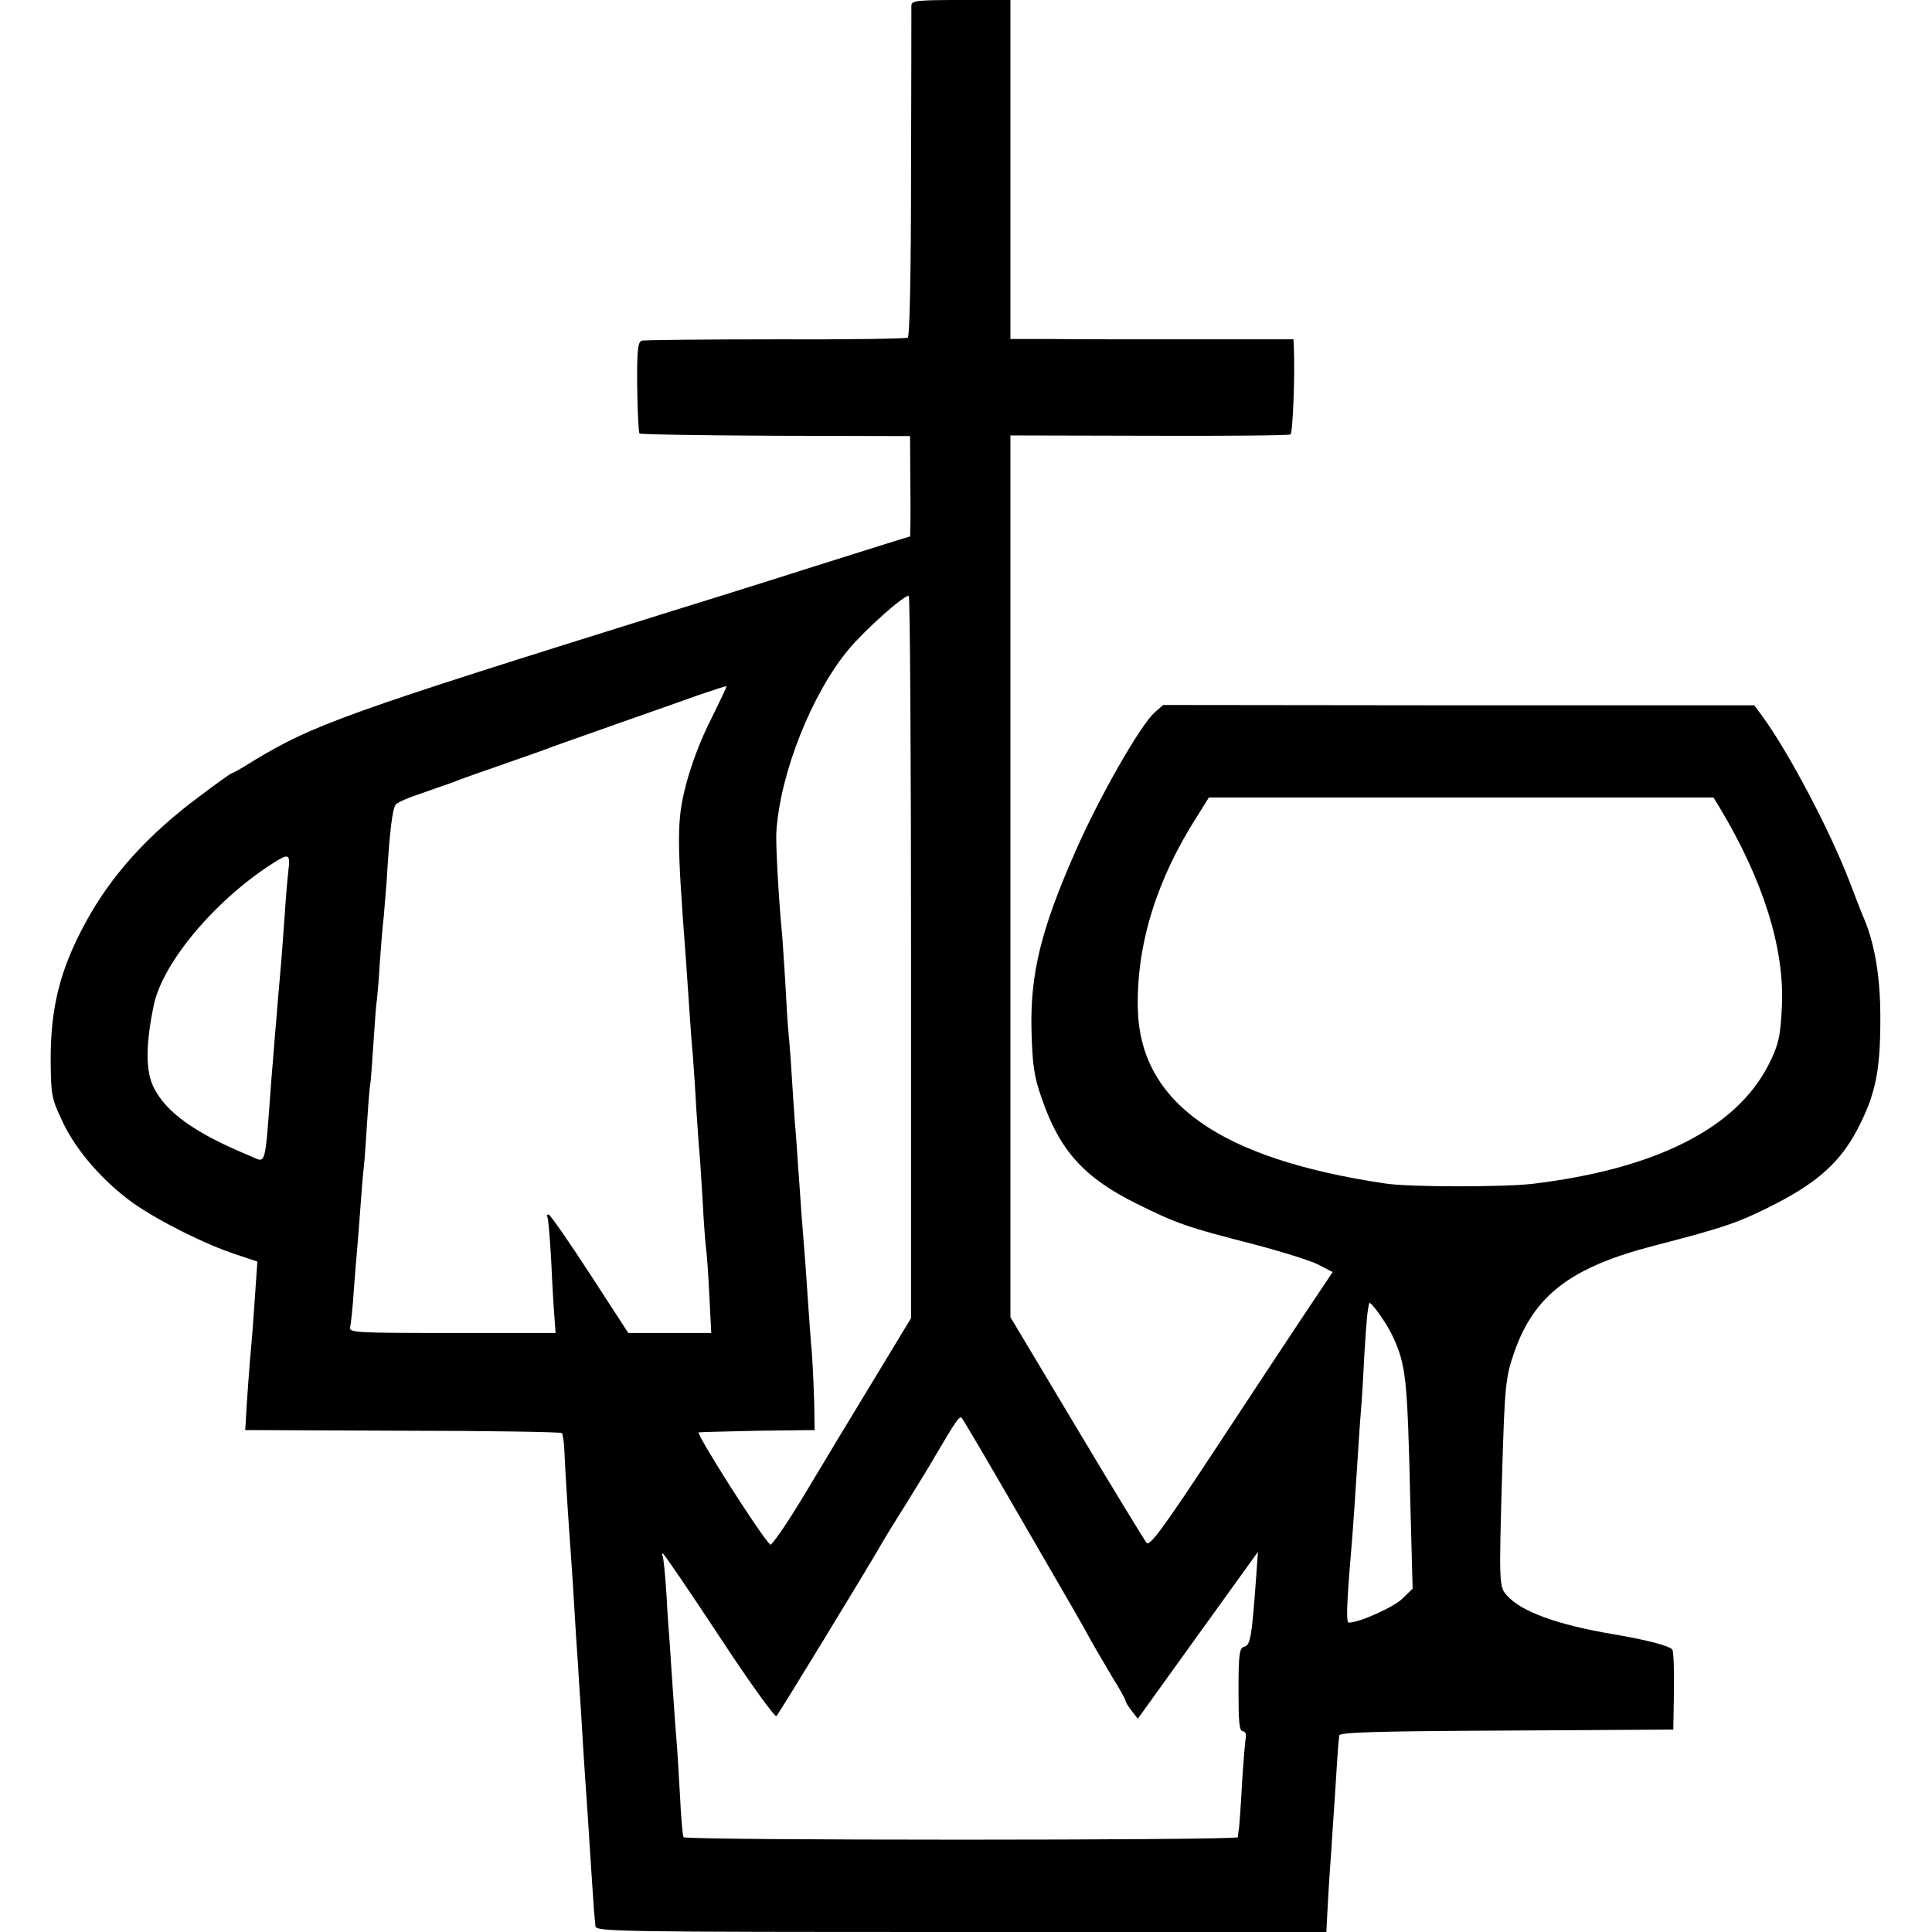 <?xml version="1.0" standalone="no"?>
<!DOCTYPE svg PUBLIC "-//W3C//DTD SVG 20010904//EN"
 "http://www.w3.org/TR/2001/REC-SVG-20010904/DTD/svg10.dtd">
<svg version="1.0" xmlns="http://www.w3.org/2000/svg"
 width="587pt" height="587pt" viewBox="0 0 587 587"
 preserveAspectRatio="xMidYMid meet">
<g transform="translate(0,587) scale(0.1,-0.1)"
fill="#000000" stroke="none">
<path d="M2769 5853 c0 -10 0 -240 -1 -511 0 -297 -4 -494 -10 -498 -5 -3
-185 -6 -401 -5 -216 0 -399 -2 -407 -4 -12 -4 -15 -28 -14 -140 1 -75 4 -138
7 -142 4 -3 190 -6 414 -7 l408 -1 1 -152 c1 -84 0 -153 -1 -153 -2 0 -140
-43 -307 -96 -166 -53 -350 -110 -408 -128 -1003 -313 -1096 -347 -1279 -457
-34 -22 -65 -39 -68 -39 -2 0 -46 -31 -96 -69 -157 -116 -271 -243 -347 -384
-78 -143 -107 -260 -106 -422 1 -105 3 -113 37 -185 41 -87 123 -180 213 -245
75 -53 218 -125 309 -155 l69 -23 -7 -101 c-4 -56 -8 -117 -10 -136 -6 -60
-17 -214 -18 -245 l-2 -30 478 -2 c263 0 481 -4 484 -7 3 -3 7 -29 8 -58 2
-56 13 -224 20 -318 2 -30 7 -100 10 -155 3 -55 8 -131 11 -170 2 -38 6 -101
9 -140 10 -171 16 -254 20 -310 2 -33 7 -109 11 -170 4 -60 8 -121 9 -135 2
-14 3 -33 4 -42 1 -17 61 -18 1111 -18 l1110 0 1 23 c2 42 7 132 13 212 3 44
8 125 12 180 6 99 10 159 13 182 1 10 113 13 508 15 l507 3 2 116 c1 63 -1
121 -5 127 -7 11 -79 30 -181 47 -171 29 -279 69 -322 118 -23 26 -24 34 -14
372 8 267 10 290 38 370 61 171 172 255 423 320 216 56 258 70 373 129 127 66
194 127 245 224 55 105 70 177 70 332 1 130 -17 235 -52 315 -5 11 -23 58 -41
105 -59 155 -188 399 -267 506 l-23 31 -898 0 -898 1 -25 -22 c-43 -37 -170
-259 -242 -424 -104 -236 -137 -370 -133 -542 3 -104 7 -138 30 -204 55 -161
128 -243 289 -323 123 -61 155 -72 351 -122 84 -22 174 -50 199 -62 l46 -24
-87 -130 c-48 -72 -172 -260 -276 -418 -149 -226 -192 -285 -202 -275 -6 7
-102 164 -213 350 l-201 336 0 1340 0 1339 421 -1 c231 -1 425 1 430 4 7 5 14
180 10 267 l-1 22 -312 0 c-172 0 -366 0 -430 1 l-118 0 0 515 0 515 -150 0
c-136 0 -150 -2 -151 -17z m-1 -2890 l0 -1098 -112 -185 c-62 -102 -157 -259
-210 -348 -54 -90 -102 -160 -106 -155 -33 33 -227 339 -217 341 6 1 89 3 182
5 l170 2 -1 75 c-1 41 -4 111 -7 155 -4 44 -9 116 -12 160 -5 77 -9 133 -20
268 -2 34 -7 98 -10 142 -3 44 -7 105 -10 135 -2 30 -7 98 -10 150 -3 52 -8
111 -10 130 -2 19 -6 85 -9 145 -4 61 -8 127 -10 148 -10 103 -20 277 -17 312
12 178 108 419 221 554 51 60 164 161 181 161 4 0 7 -494 7 -1097z m-608 721
c-30 -58 -61 -140 -76 -199 -28 -110 -28 -161 0 -530 3 -44 8 -116 11 -160 3
-44 7 -102 10 -130 2 -27 7 -97 10 -155 4 -58 8 -121 10 -140 2 -19 6 -87 10
-150 3 -63 8 -126 10 -140 2 -14 7 -78 10 -142 l6 -118 -126 0 -126 0 -117
180 c-64 99 -121 180 -125 180 -5 0 -6 -3 -4 -7 3 -5 8 -66 12 -138 3 -71 8
-149 10 -172 l3 -43 -315 0 c-295 0 -314 1 -309 18 2 9 8 60 11 112 4 52 9
113 11 135 2 22 6 74 9 115 3 41 7 95 10 120 3 25 7 85 10 134 3 49 7 101 9
115 3 14 7 76 11 136 4 61 8 117 10 125 1 8 6 60 9 115 4 55 9 118 12 140 2
22 6 72 9 110 9 155 18 221 28 231 7 7 39 21 73 32 33 12 78 27 100 35 21 9
93 34 159 57 66 23 129 45 140 50 11 4 99 35 195 69 96 34 211 74 255 90 44
15 81 27 82 26 2 -1 -20 -46 -47 -101z m3065 -268 c131 -218 197 -426 189
-601 -4 -92 -10 -120 -40 -179 -98 -194 -343 -318 -719 -363 -89 -10 -373 -10
-445 1 -505 75 -747 246 -753 533 -4 193 57 391 181 584 l35 56 767 0 766 0
19 -31z m-4349 -193 c-3 -27 -8 -86 -11 -133 -3 -47 -8 -107 -10 -135 -2 -27
-7 -79 -10 -115 -3 -36 -7 -90 -10 -120 -2 -30 -7 -86 -10 -123 -21 -281 -15
-260 -63 -240 -167 69 -255 131 -294 207 -26 50 -26 130 -1 251 27 134 198
333 378 442 33 19 37 15 31 -34z m3354 -1410 c42 -90 46 -123 55 -509 l7 -261
-31 -30 c-26 -26 -131 -73 -163 -73 -8 0 -7 50 7 215 7 82 14 192 21 300 3 50
7 108 9 130 2 22 7 96 10 165 7 109 9 135 15 160 2 11 51 -57 70 -97z m-1145
-528 c187 -323 202 -348 230 -400 12 -22 41 -70 63 -108 23 -37 42 -71 42 -75
0 -4 9 -18 19 -31 l18 -23 182 253 183 254 -6 -85 c-13 -175 -17 -198 -35
-203 -15 -4 -18 -19 -18 -131 0 -98 2 -126 13 -126 7 0 11 -8 9 -20 -2 -11 -7
-70 -11 -132 -3 -62 -8 -124 -9 -138 -2 -14 -4 -28 -4 -32 -1 -10 -1678 -10
-1684 0 -3 4 -8 61 -11 127 -4 66 -8 138 -10 160 -2 22 -7 90 -11 150 -4 61
-9 128 -10 150 -2 22 -7 90 -10 150 -4 61 -9 113 -12 118 -2 4 -2 7 1 7 3 0
80 -113 171 -251 91 -139 170 -248 174 -243 8 8 274 445 311 509 9 17 47 79
85 139 37 60 77 125 88 145 61 103 72 120 79 113 4 -4 77 -128 163 -277z"/>
</g>
</svg>
